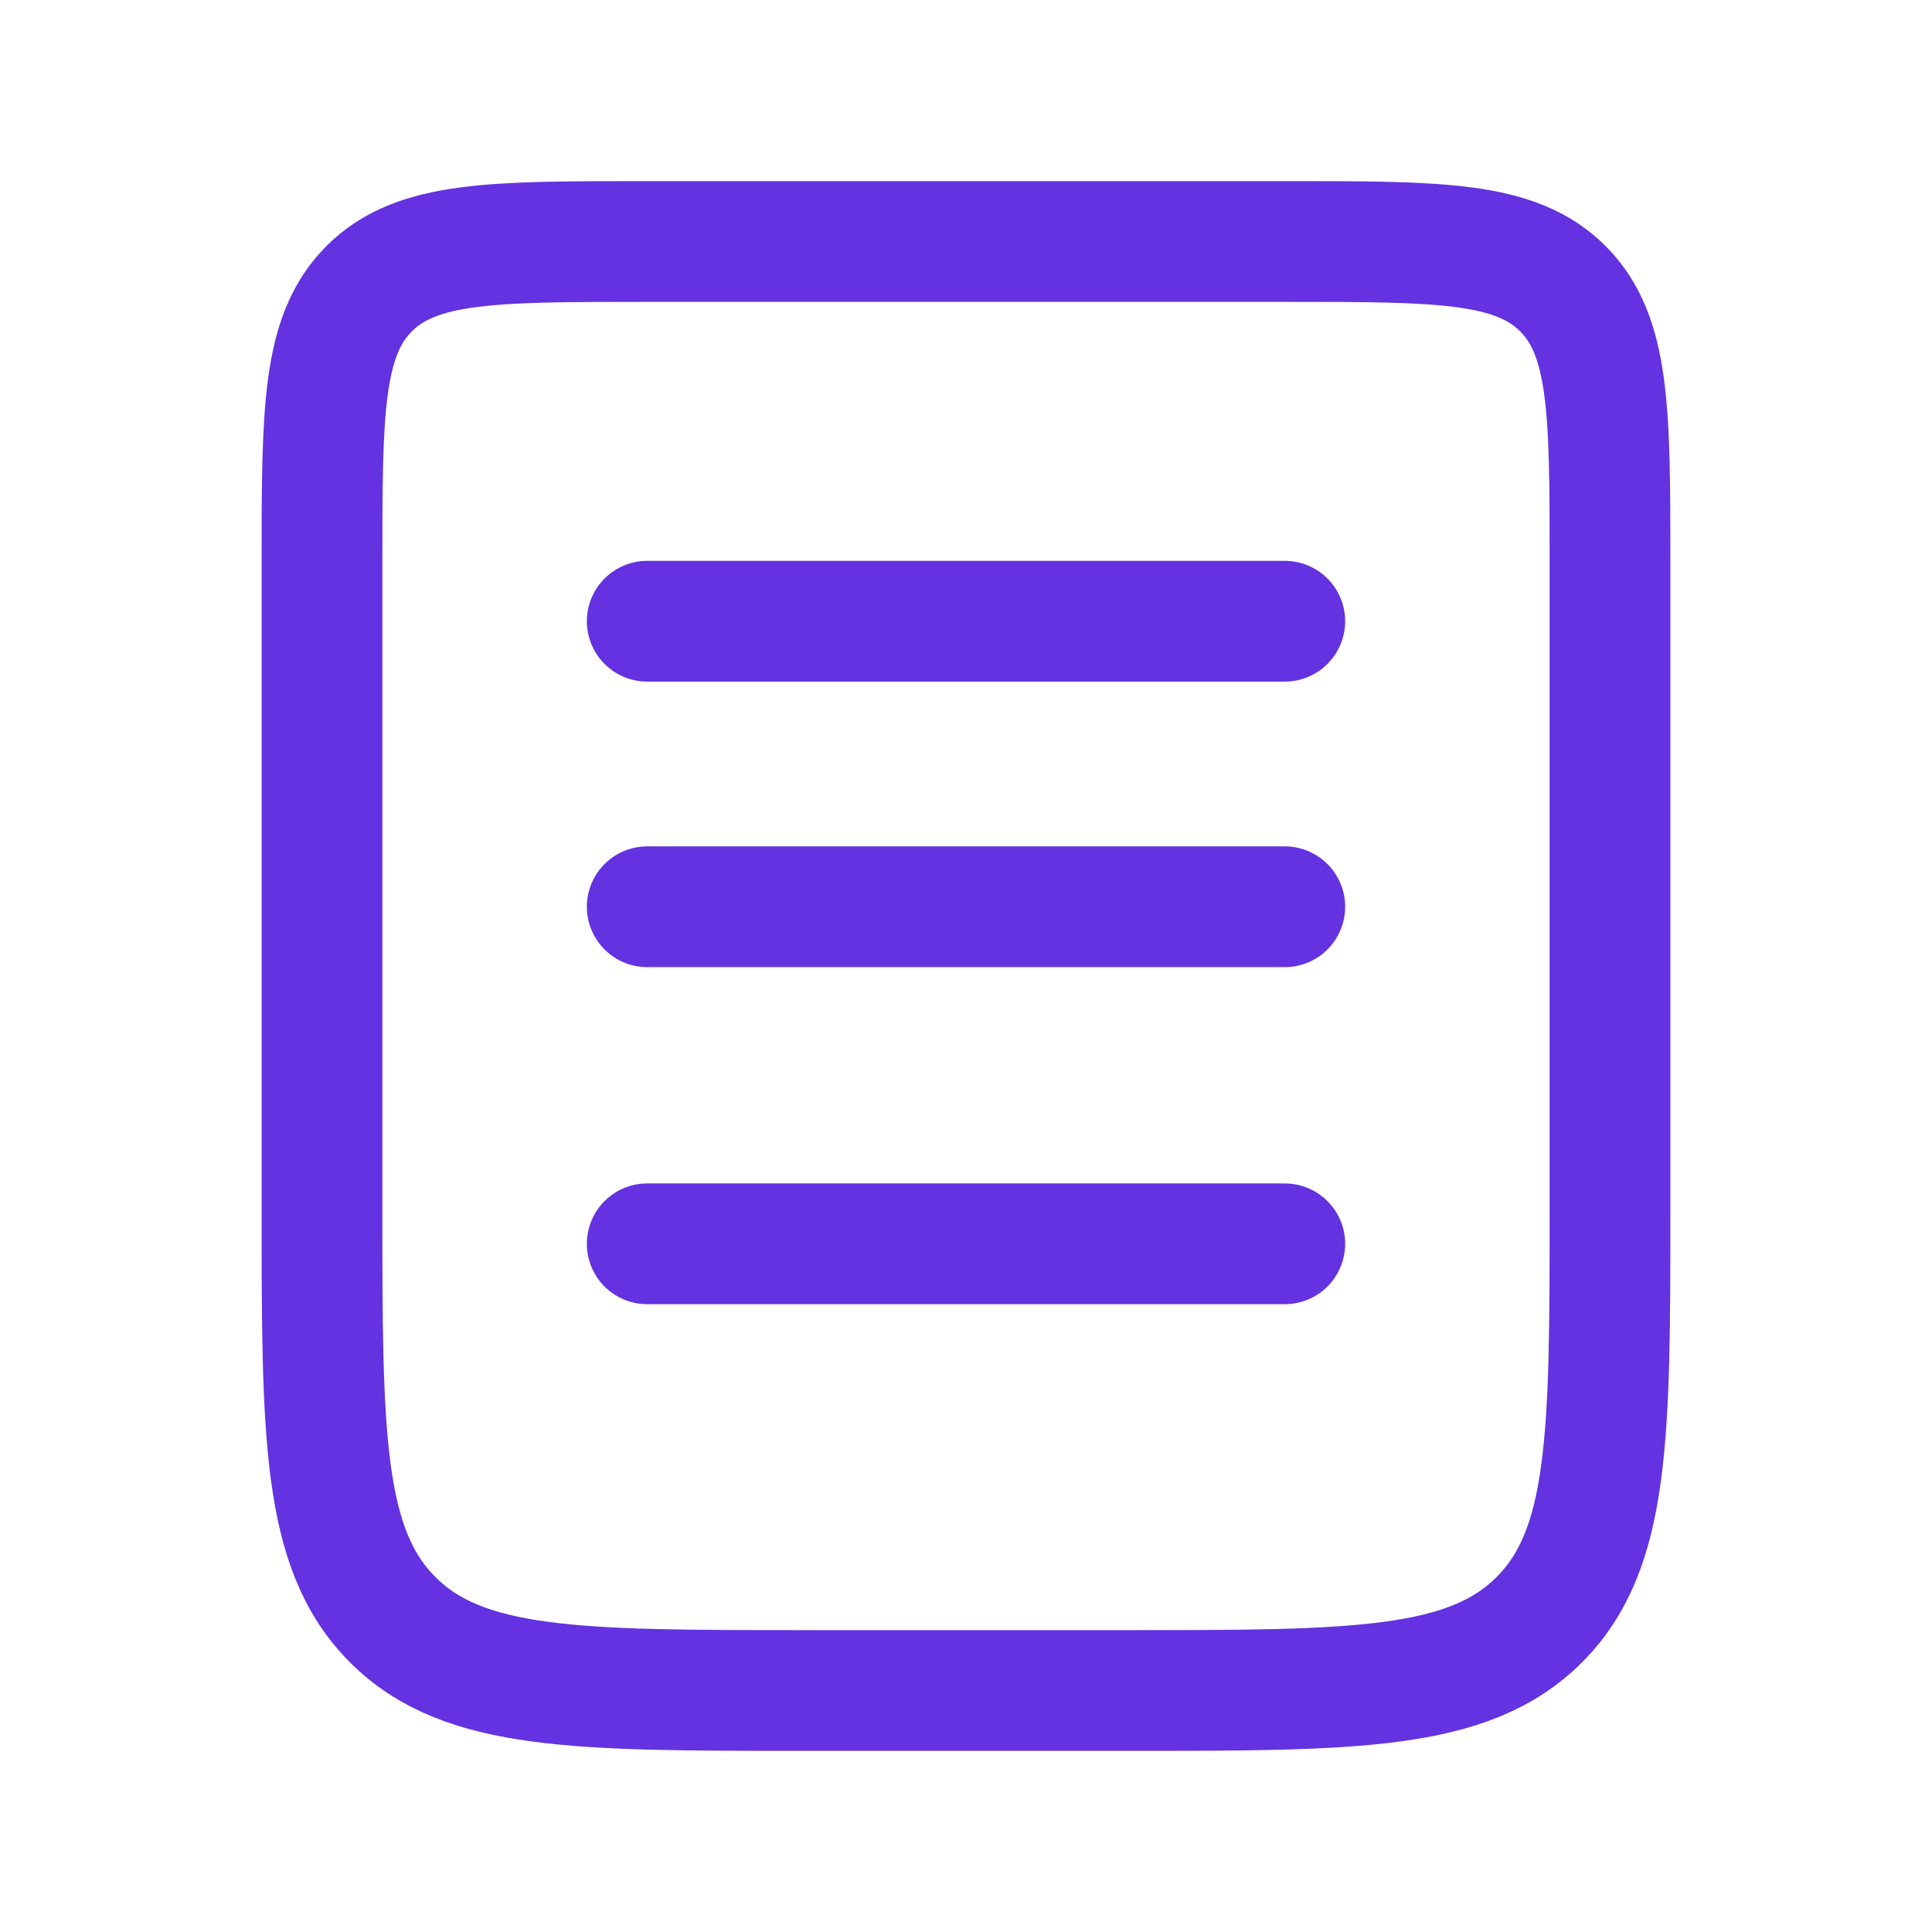 <svg width="24" height="24" viewBox="0 0 24 24" fill="none" xmlns="http://www.w3.org/2000/svg">
<path d="M4 7C4 5.114 4 4.172 4.586 3.586C5.172 3 6.114 3 8 3H16C17.886 3 18.828 3 19.414 3.586C20 4.172 20 5.114 20 7V15C20 17.828 20 19.243 19.121 20.121C18.243 21 16.828 21 14 21H10C7.172 21 5.757 21 4.879 20.121C4 19.243 4 17.828 4 15V7Z" stroke="#6432E0" stroke-width="1.5"/>
<path d="M8.04 7.717L15.96 7.717" stroke="#6432E0" stroke-width="1.5" stroke-linecap="round"/>
<path d="M8.04 11.264L15.96 11.264" stroke="#6432E0" stroke-width="1.5" stroke-linecap="round"/>
<path d="M8.04 15.451L15.96 15.451" stroke="#6432E0" stroke-width="1.5" stroke-linecap="round"/>
</svg>
